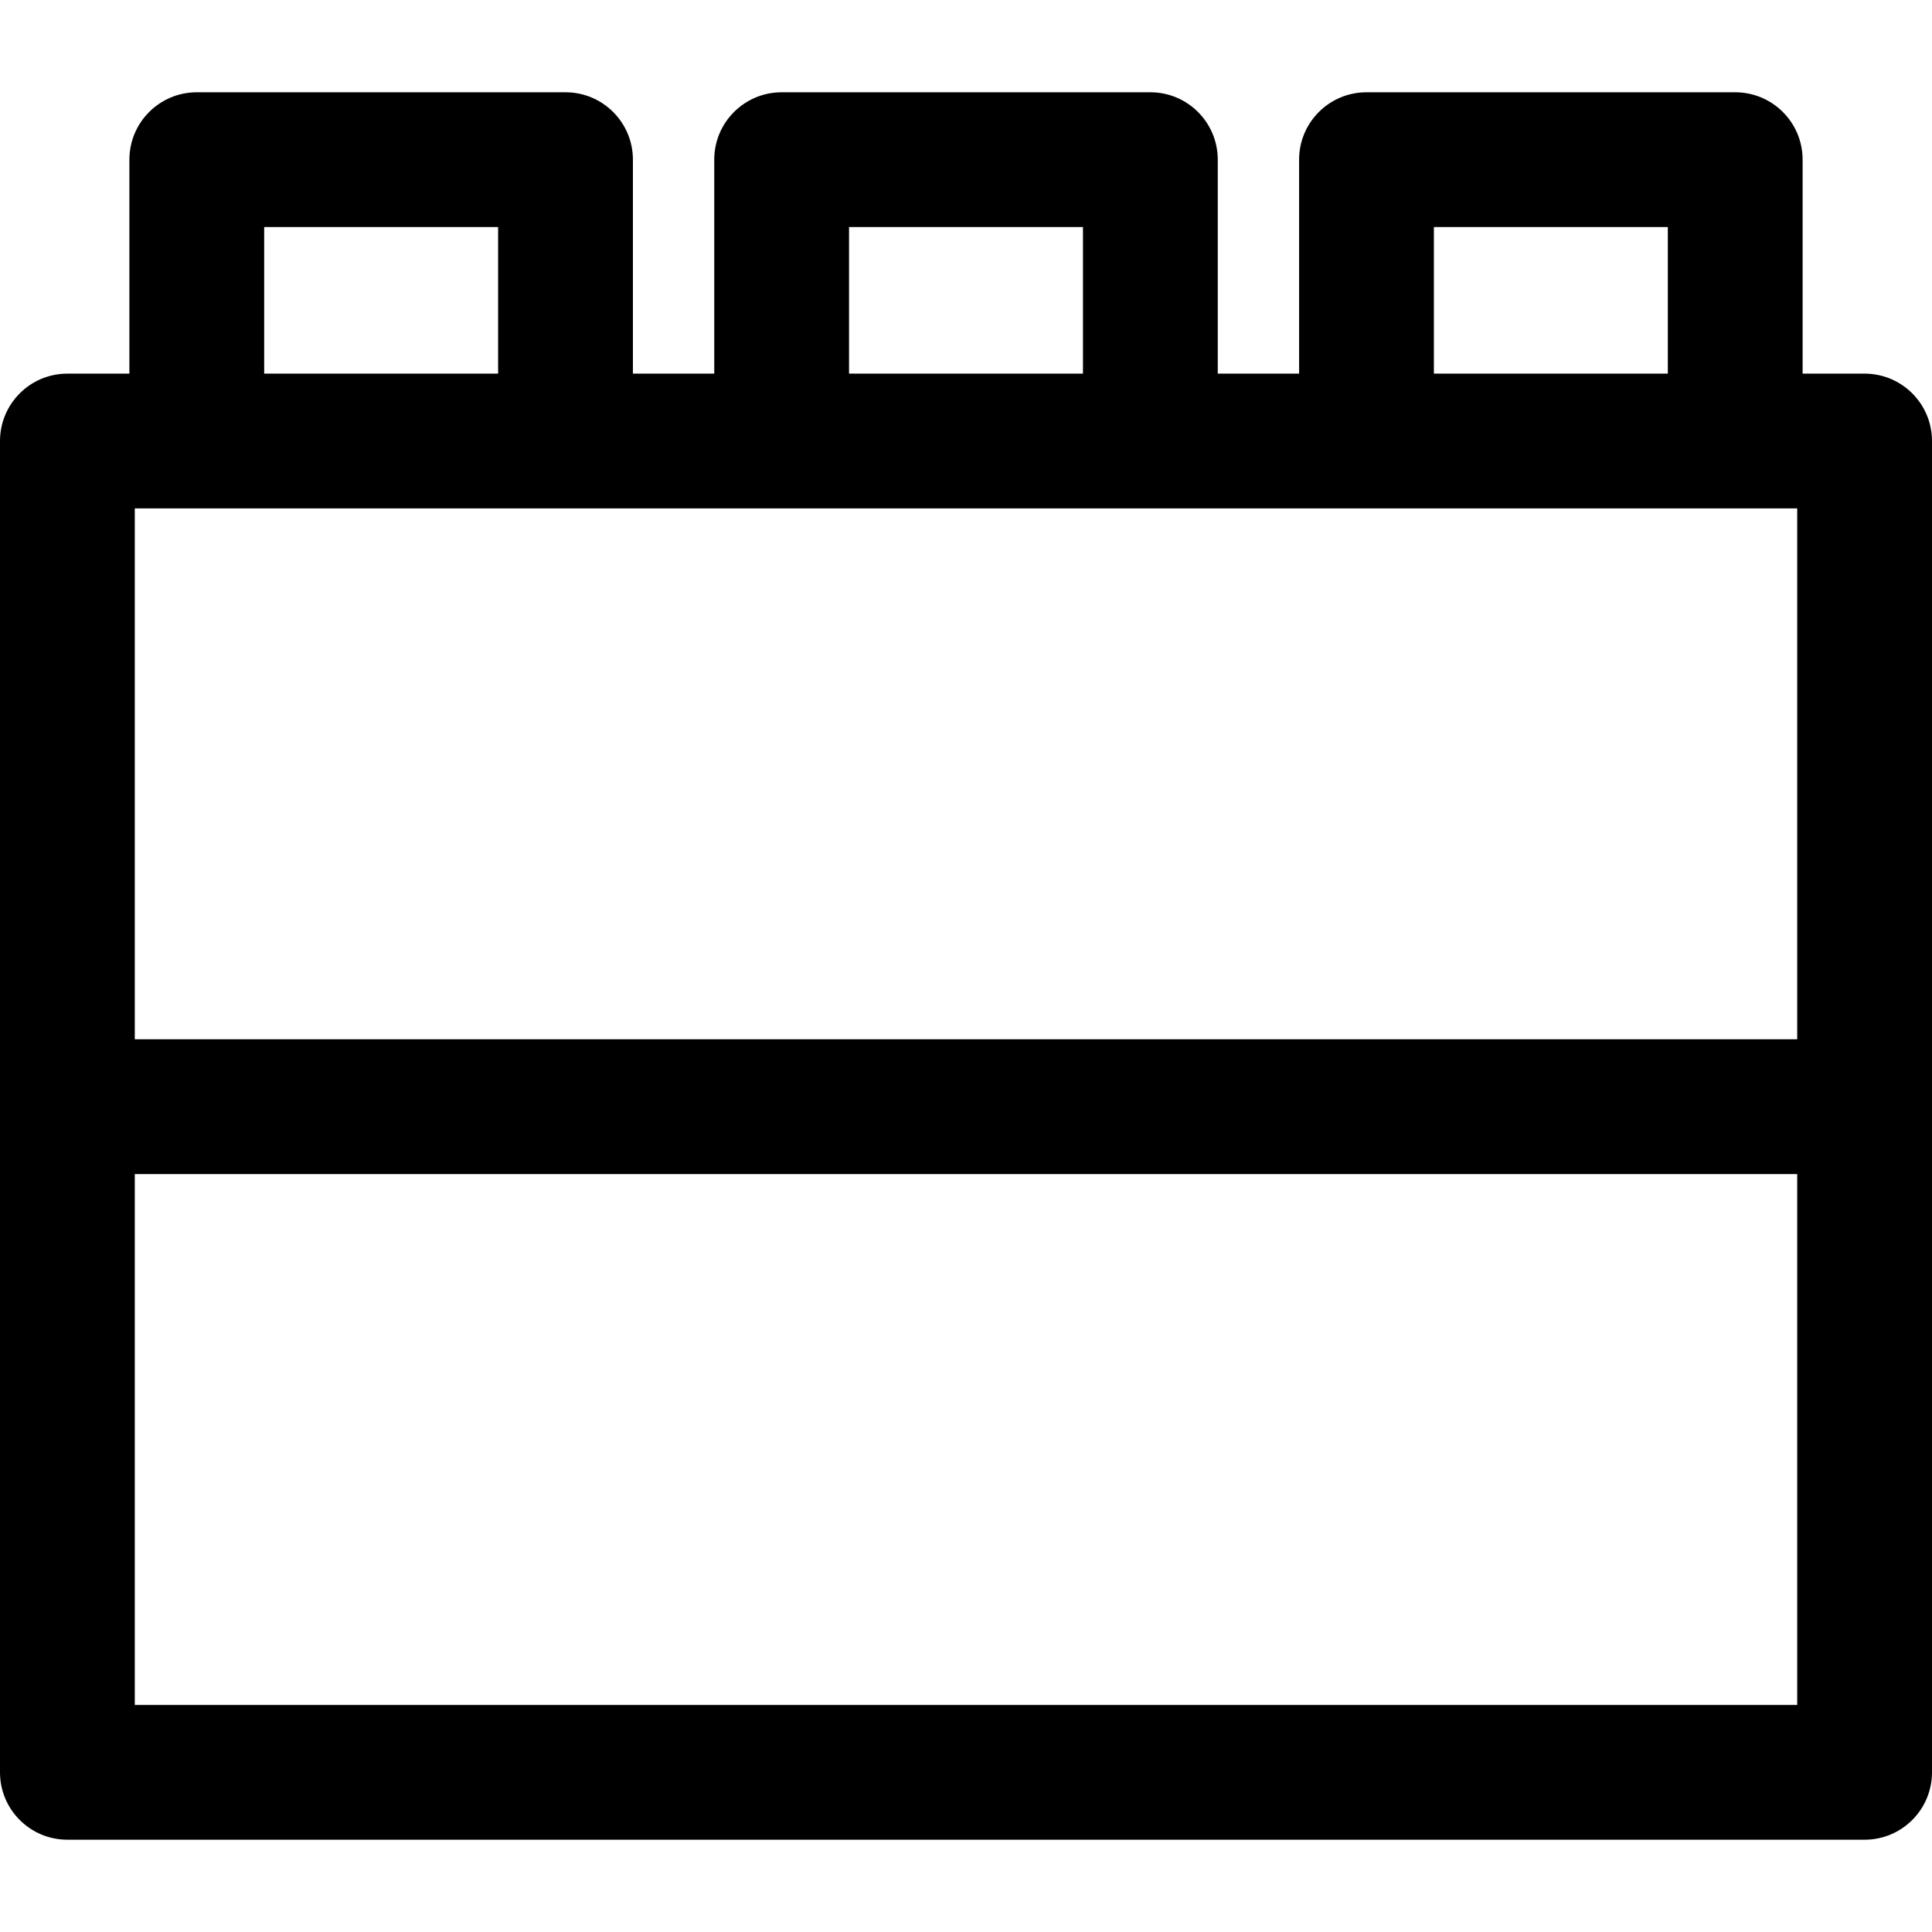 <?xml version="1.0" encoding="iso-8859-1"?>
<!-- Uploaded to: SVG Repo, www.svgrepo.com, Generator: SVG Repo Mixer Tools -->
<svg fill="#000000" height="800px" width="800px" version="1.1" id="Layer_1" xmlns="http://www.w3.org/2000/svg" xmlns:xlink="http://www.w3.org/1999/xlink" 
	 viewBox="0 0 512 512" xml:space="preserve">
<g>
	<g>
		<path d="M494.14,99.017H477.71V42.314c0-9.864-7.997-17.86-17.86-17.86h-97.716c-9.864,0-17.86,7.997-17.86,17.86v56.703h-21.555
			V42.314c0-9.864-7.997-17.86-17.86-17.86h-97.716c-9.864,0-17.86,7.997-17.86,17.86v56.703h-21.555V42.314
			c0-9.864-7.997-17.86-17.86-17.86H52.15c-9.864,0-17.86,7.997-17.86,17.86v56.703H17.86c-9.864,0-17.86,7.997-17.86,17.86v352.807
			c0,9.864,7.997,17.86,17.86,17.86H494.14c9.864,0,17.86-7.997,17.86-17.86V116.877C512,107.013,504.003,99.017,494.14,99.017z
			 M379.994,60.175h61.995v38.843h-61.995V60.175z M225.003,60.175h61.995v38.843h-61.995V60.175z M70.011,60.175h61.995v38.843
			H70.011V60.175z M476.279,451.825H35.721v-0.001V311.142h440.558V451.825z M476.279,275.42H35.721V134.738
			c18.332,0,422.356,0,440.558,0V275.42z"/>
	</g>
</g>
</svg>